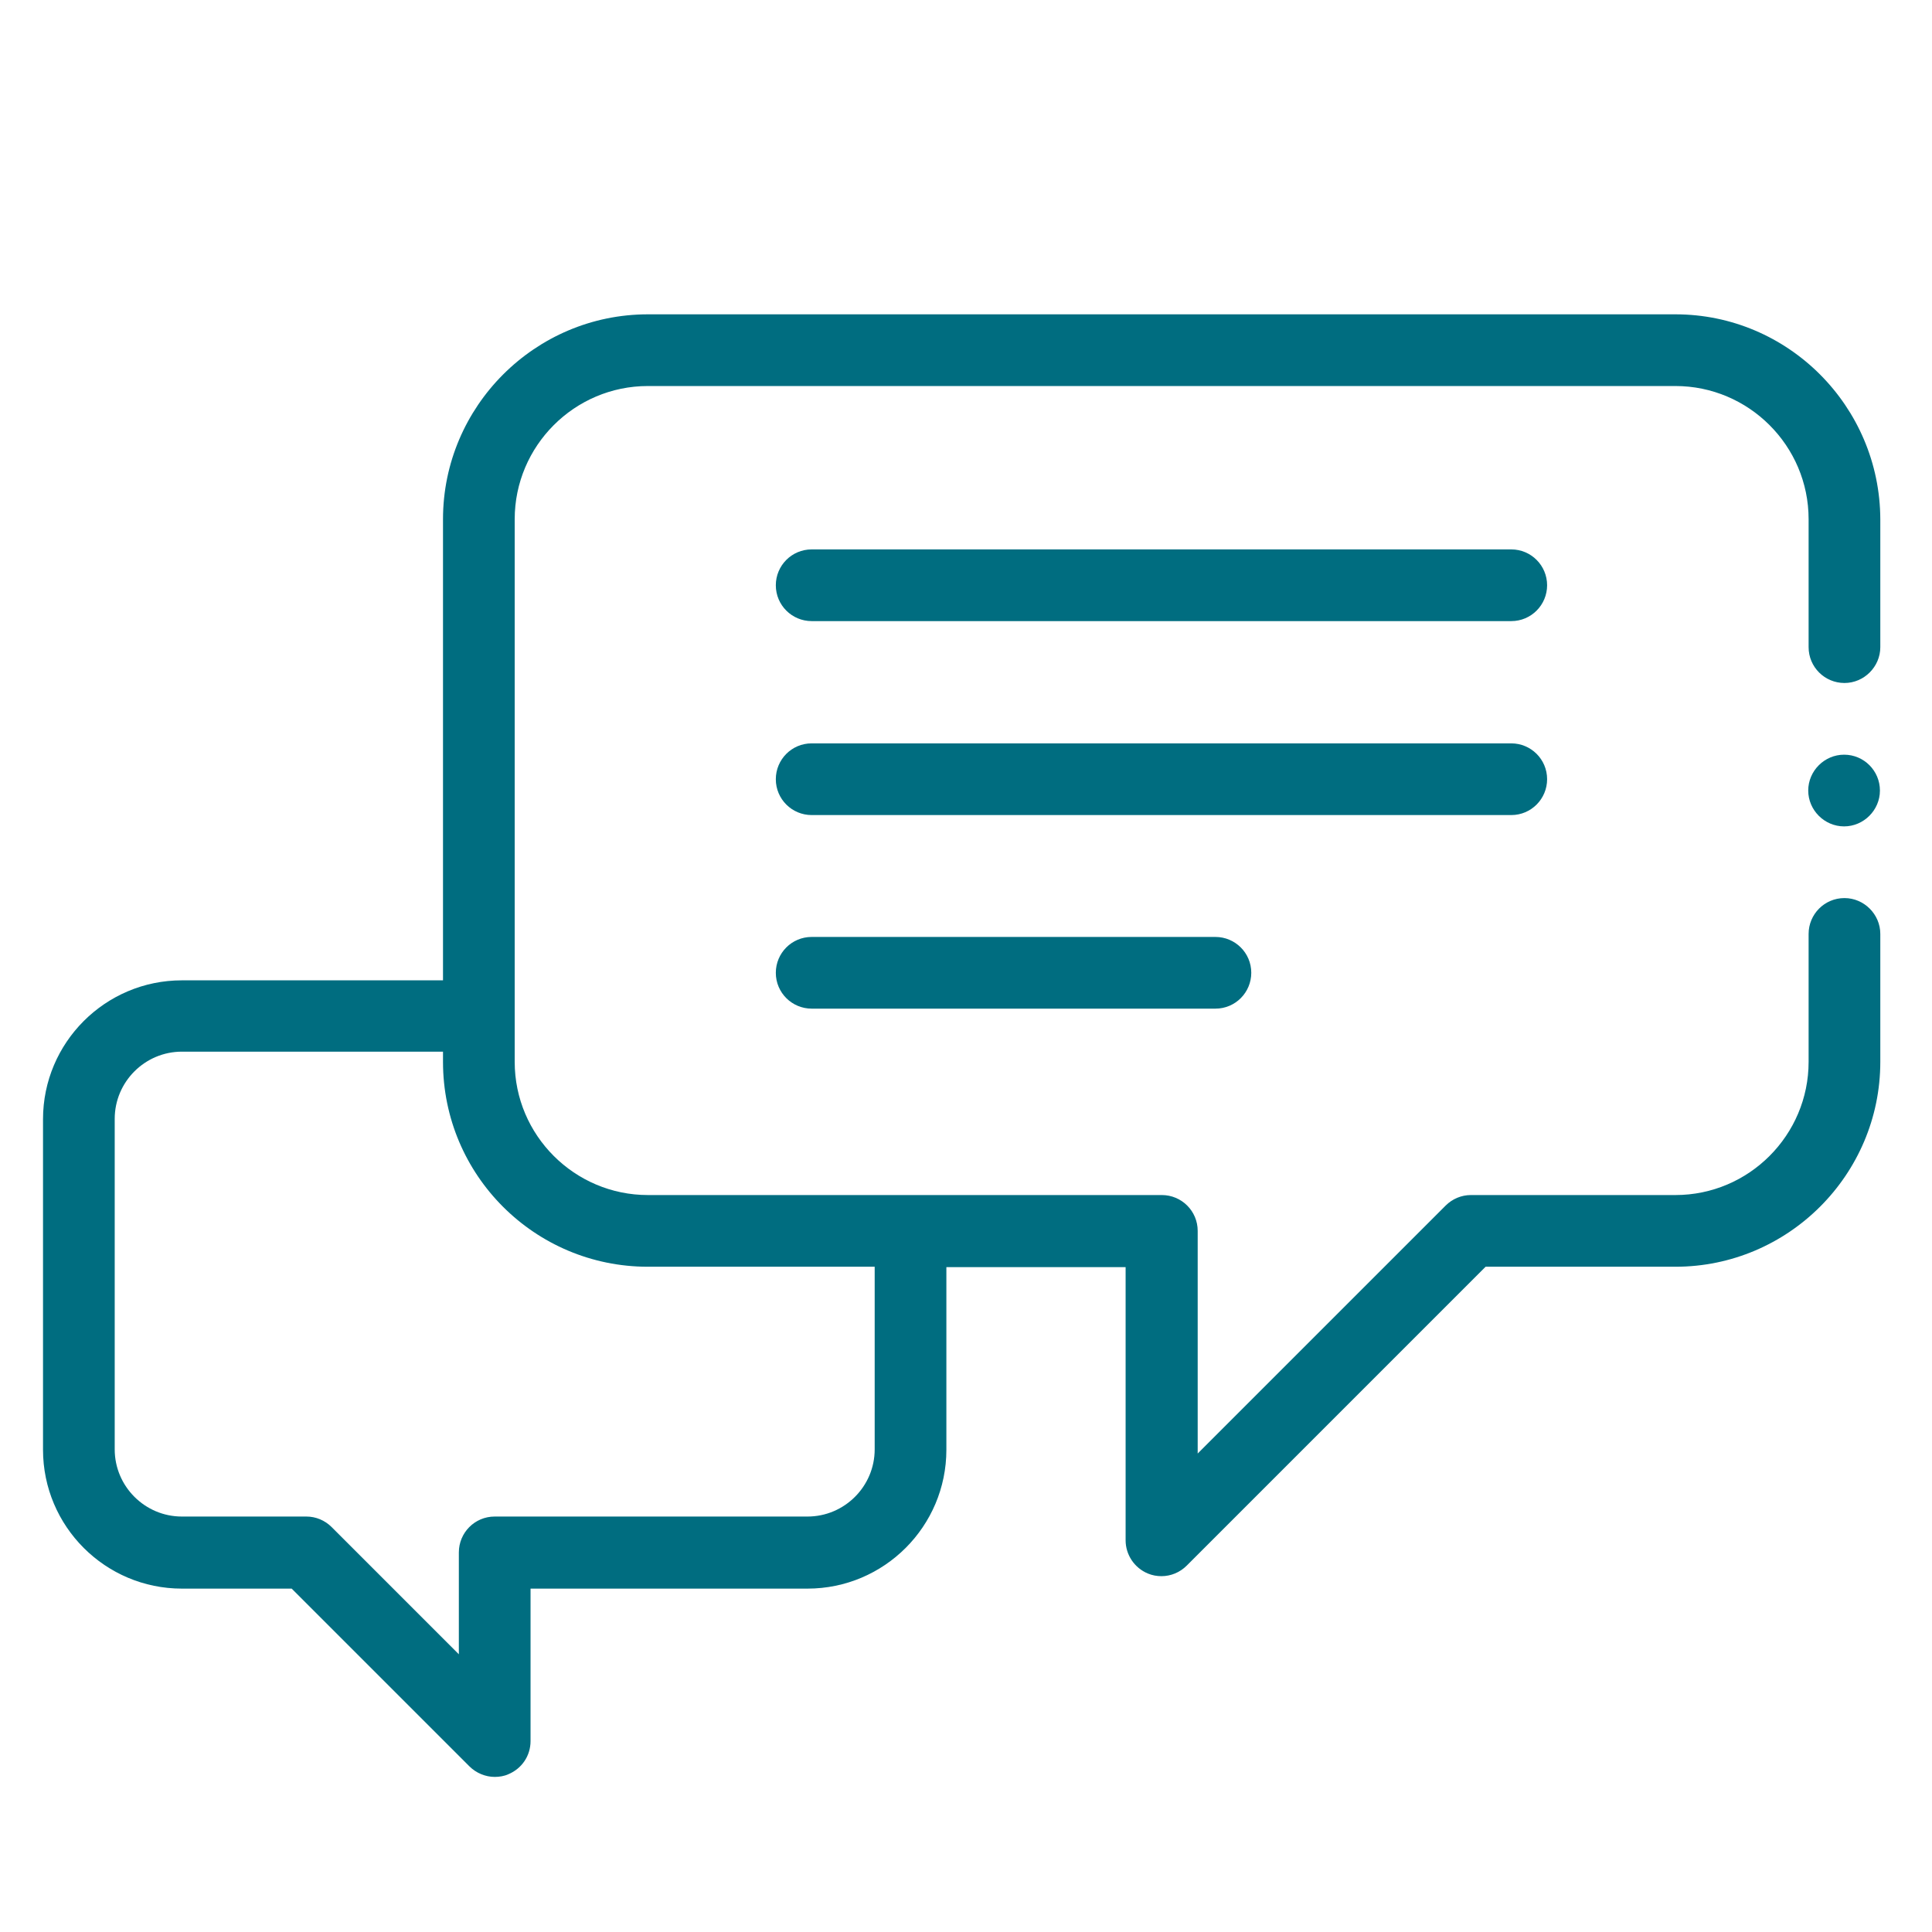 <svg xml:space="preserve" style="enable-background:new 0 0 512 512;" viewBox="0 0 512 512" y="0px" x="0px" id="Calque_1" xmlns:xlink="http://www.w3.org/1999/xlink" xmlns="http://www.w3.org/2000/svg"><style type="text/css">	.st0{fill:#006D80;}</style><g>	<path d="M444,83.3H171.7c-29.9,0-54.3,24.4-54.3,54.3v122.2H48.2c-20.3,0-36.8,16.5-36.8,36.8v87.6  c0,20.3,16.5,36.8,36.8,36.8h29.1l47.1,47.1c1.8,1.8,4.3,2.8,6.7,2.8c1.2,0,2.5-0.2,3.6-0.7c3.6-1.5,5.9-4.9,5.9-8.8v-40.4h73.4  c20.3,0,36.8-16.5,36.8-36.8v-48.4h47.5v72.4c0,3.8,2.3,7.3,5.9,8.8c1.2,0.5,2.4,0.7,3.6,0.7c2.5,0,4.9-1,6.7-2.8l79.2-79.2H444  c29.9,0,54.3-24.4,54.3-54.3v-33.9c0-5.2-4.3-9.5-9.5-9.5c-5.3,0-9.5,4.3-9.5,9.5v33.9c0,19.4-15.8,35.3-35.3,35.3h-54.2  c-2.5,0-4.9,1-6.7,2.8l-65.7,65.7v-59c0-5.3-4.3-9.5-9.5-9.5H171.7c-19.4,0-35.3-15.8-35.3-35.3V137.6c0-19.4,15.8-35.3,35.3-35.3  H444c19.4,0,35.3,15.8,35.3,35.3v33.9c0,5.3,4.3,9.5,9.5,9.5c5.2,0,9.5-4.3,9.5-9.5v-33.9C498.2,107.7,473.9,83.3,444,83.3z   M171.7,335.7h60.1v48.4c0,9.8-8,17.8-17.8,17.8h-82.9c-5.3,0-9.5,4.3-9.5,9.5v27l-33.7-33.7c-1.8-1.8-4.2-2.8-6.7-2.8h-33  c-9.8,0-17.8-8-17.8-17.8v-87.6c0-9.8,8-17.8,17.8-17.8h69.2v2.7C117.4,311.4,141.7,335.7,171.7,335.7z" class="st0"></path>	<path d="M400.5,145.6H215.1c-5.3,0-9.5,4.3-9.5,9.5c0,5.3,4.3,9.5,9.5,9.5h185.4c5.3,0,9.5-4.3,9.5-9.5  C410,149.9,405.8,145.6,400.5,145.6z" class="st0"></path>	<path d="M410,206.5c0-5.3-4.3-9.5-9.5-9.5H215.1c-5.3,0-9.5,4.3-9.5,9.5c0,5.3,4.3,9.5,9.5,9.5h185.4  C405.8,216,410,211.7,410,206.5z" class="st0"></path>	<path d="M215.1,248.3c-5.3,0-9.5,4.3-9.5,9.5c0,5.3,4.3,9.5,9.5,9.5h107c5.3,0,9.5-4.3,9.5-9.5c0-5.3-4.3-9.5-9.5-9.5  H215.1z" class="st0"></path>	<path d="M488.7,200c-5.2,0-9.5,4.3-9.5,9.5c0,5.2,4.3,9.5,9.5,9.5c5.2,0,9.5-4.3,9.5-9.5  C498.2,204.3,494,200,488.7,200z" class="st0"></path></g></svg>